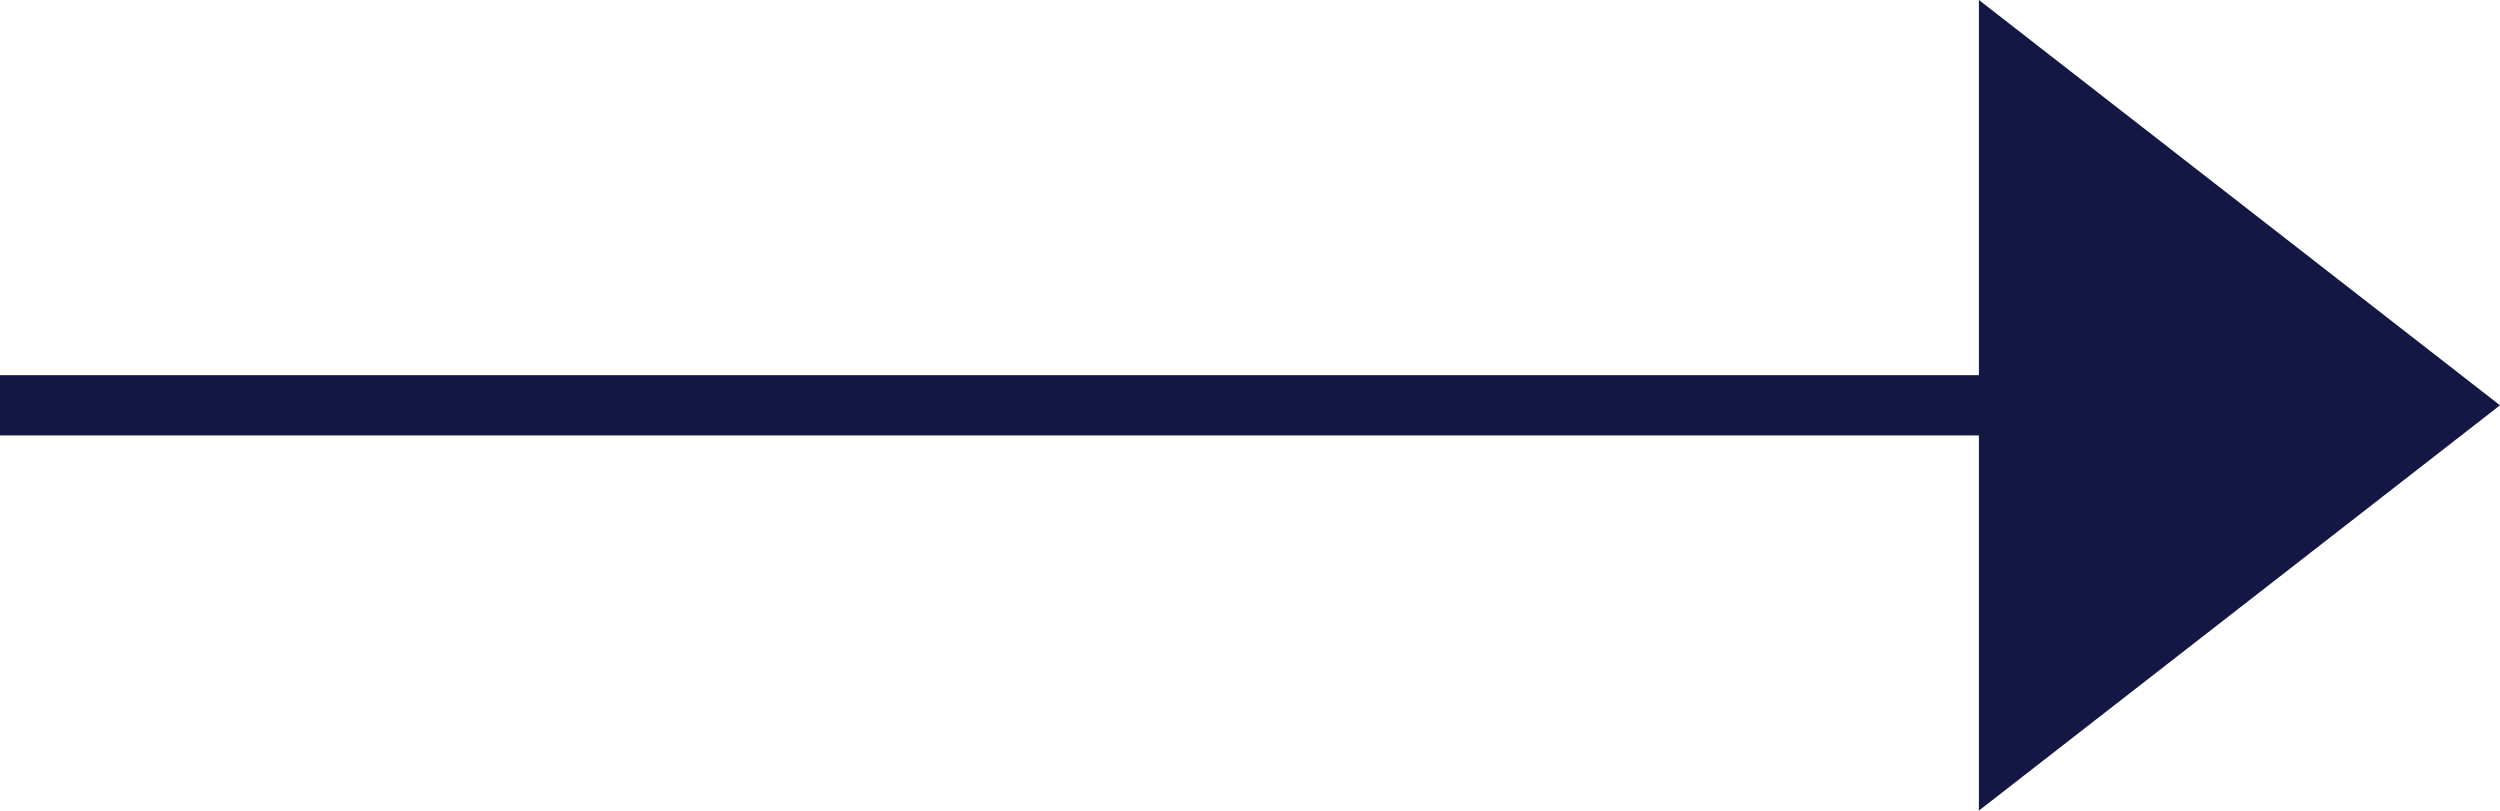 <svg xmlns="http://www.w3.org/2000/svg" width="41.5" height="13.456" viewBox="0 0 41.5 13.456">
  <g id="Group_34" data-name="Group 34" transform="translate(-1306.697 -1760.993)">
    <path id="Icon_ionic-md-arrow-dropright" data-name="Icon ionic-md-arrow-dropright" d="M13.5,9l8.65,6.728L13.5,22.456Z" transform="translate(1326.047 1751.993)" fill="#141743"/>
    <line id="Line_8" data-name="Line 8" x1="37.896" transform="translate(1306.697 1767.721)" fill="none" stroke="#141743" stroke-width="1"/>
  </g>
</svg>
